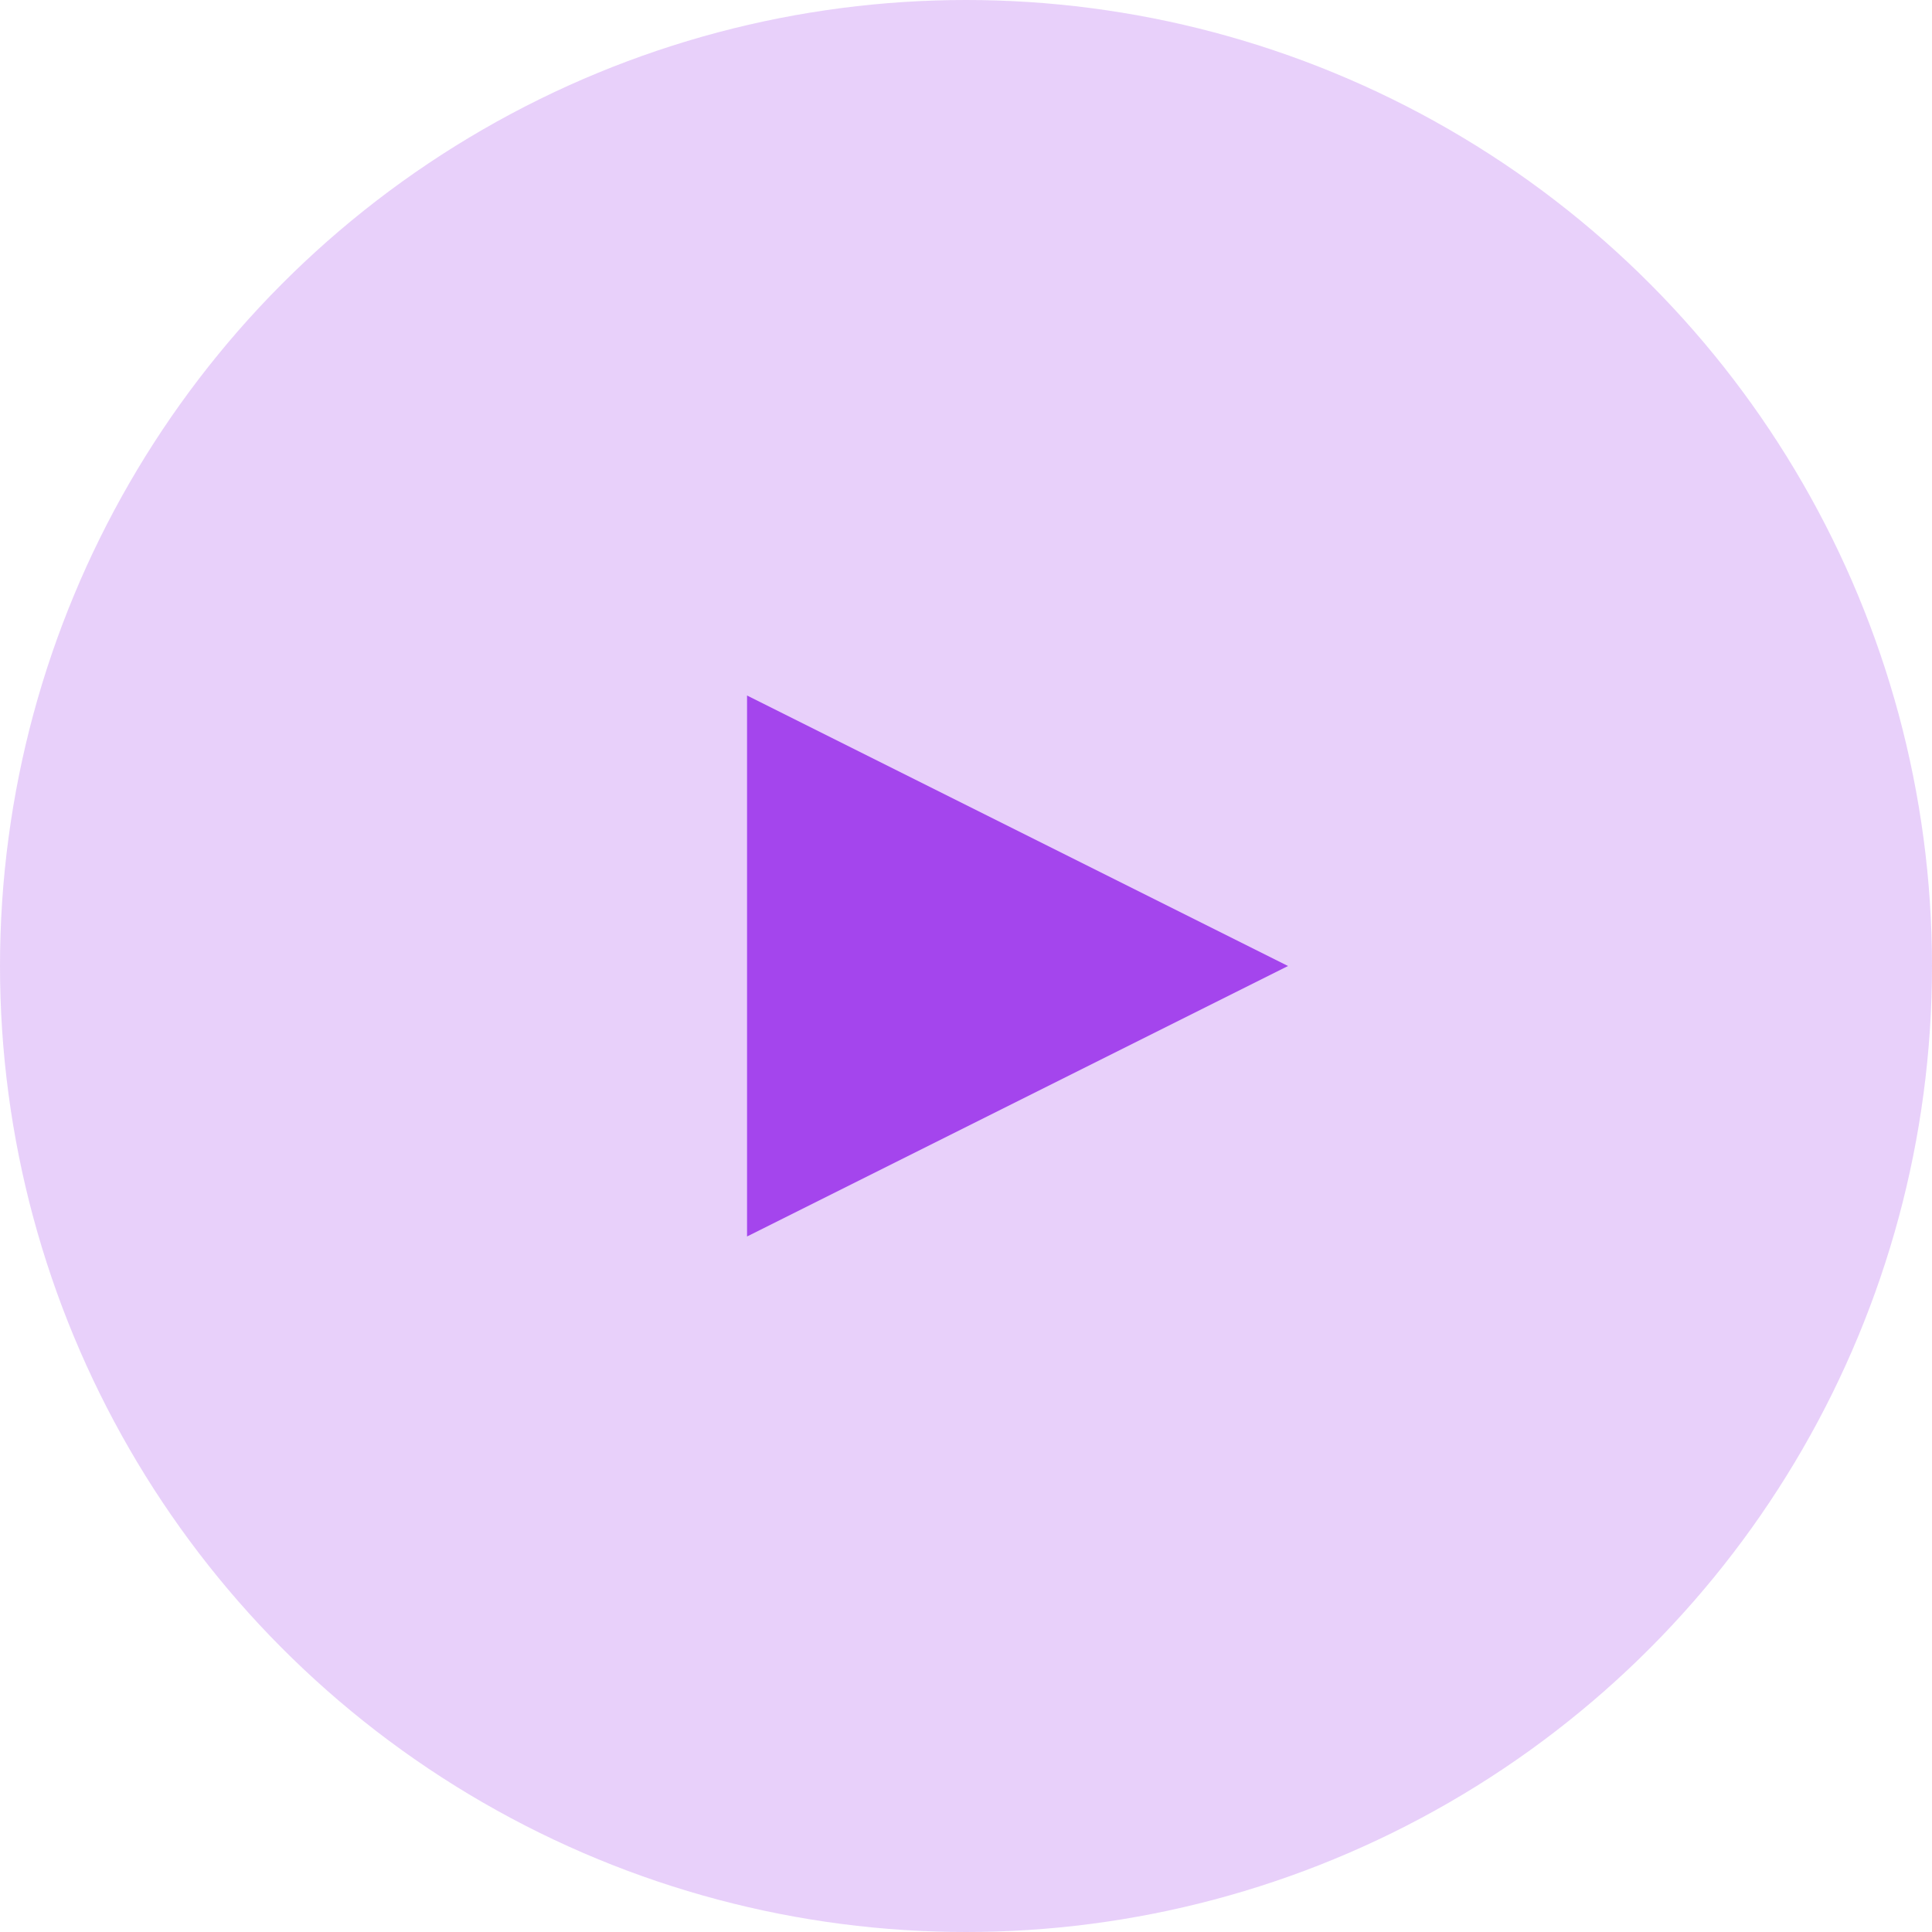 <svg width="75" height="75" viewBox="0 0 75 75" fill="none" xmlns="http://www.w3.org/2000/svg">
<circle opacity="0.25" cx="37.5" cy="37.5" r="37.5" fill="#A445ED"/>
<path fill-rule="evenodd" clip-rule="evenodd" d="M29 27V48L50 37.5L29 27Z" fill="#A445ED"/>
</svg>
